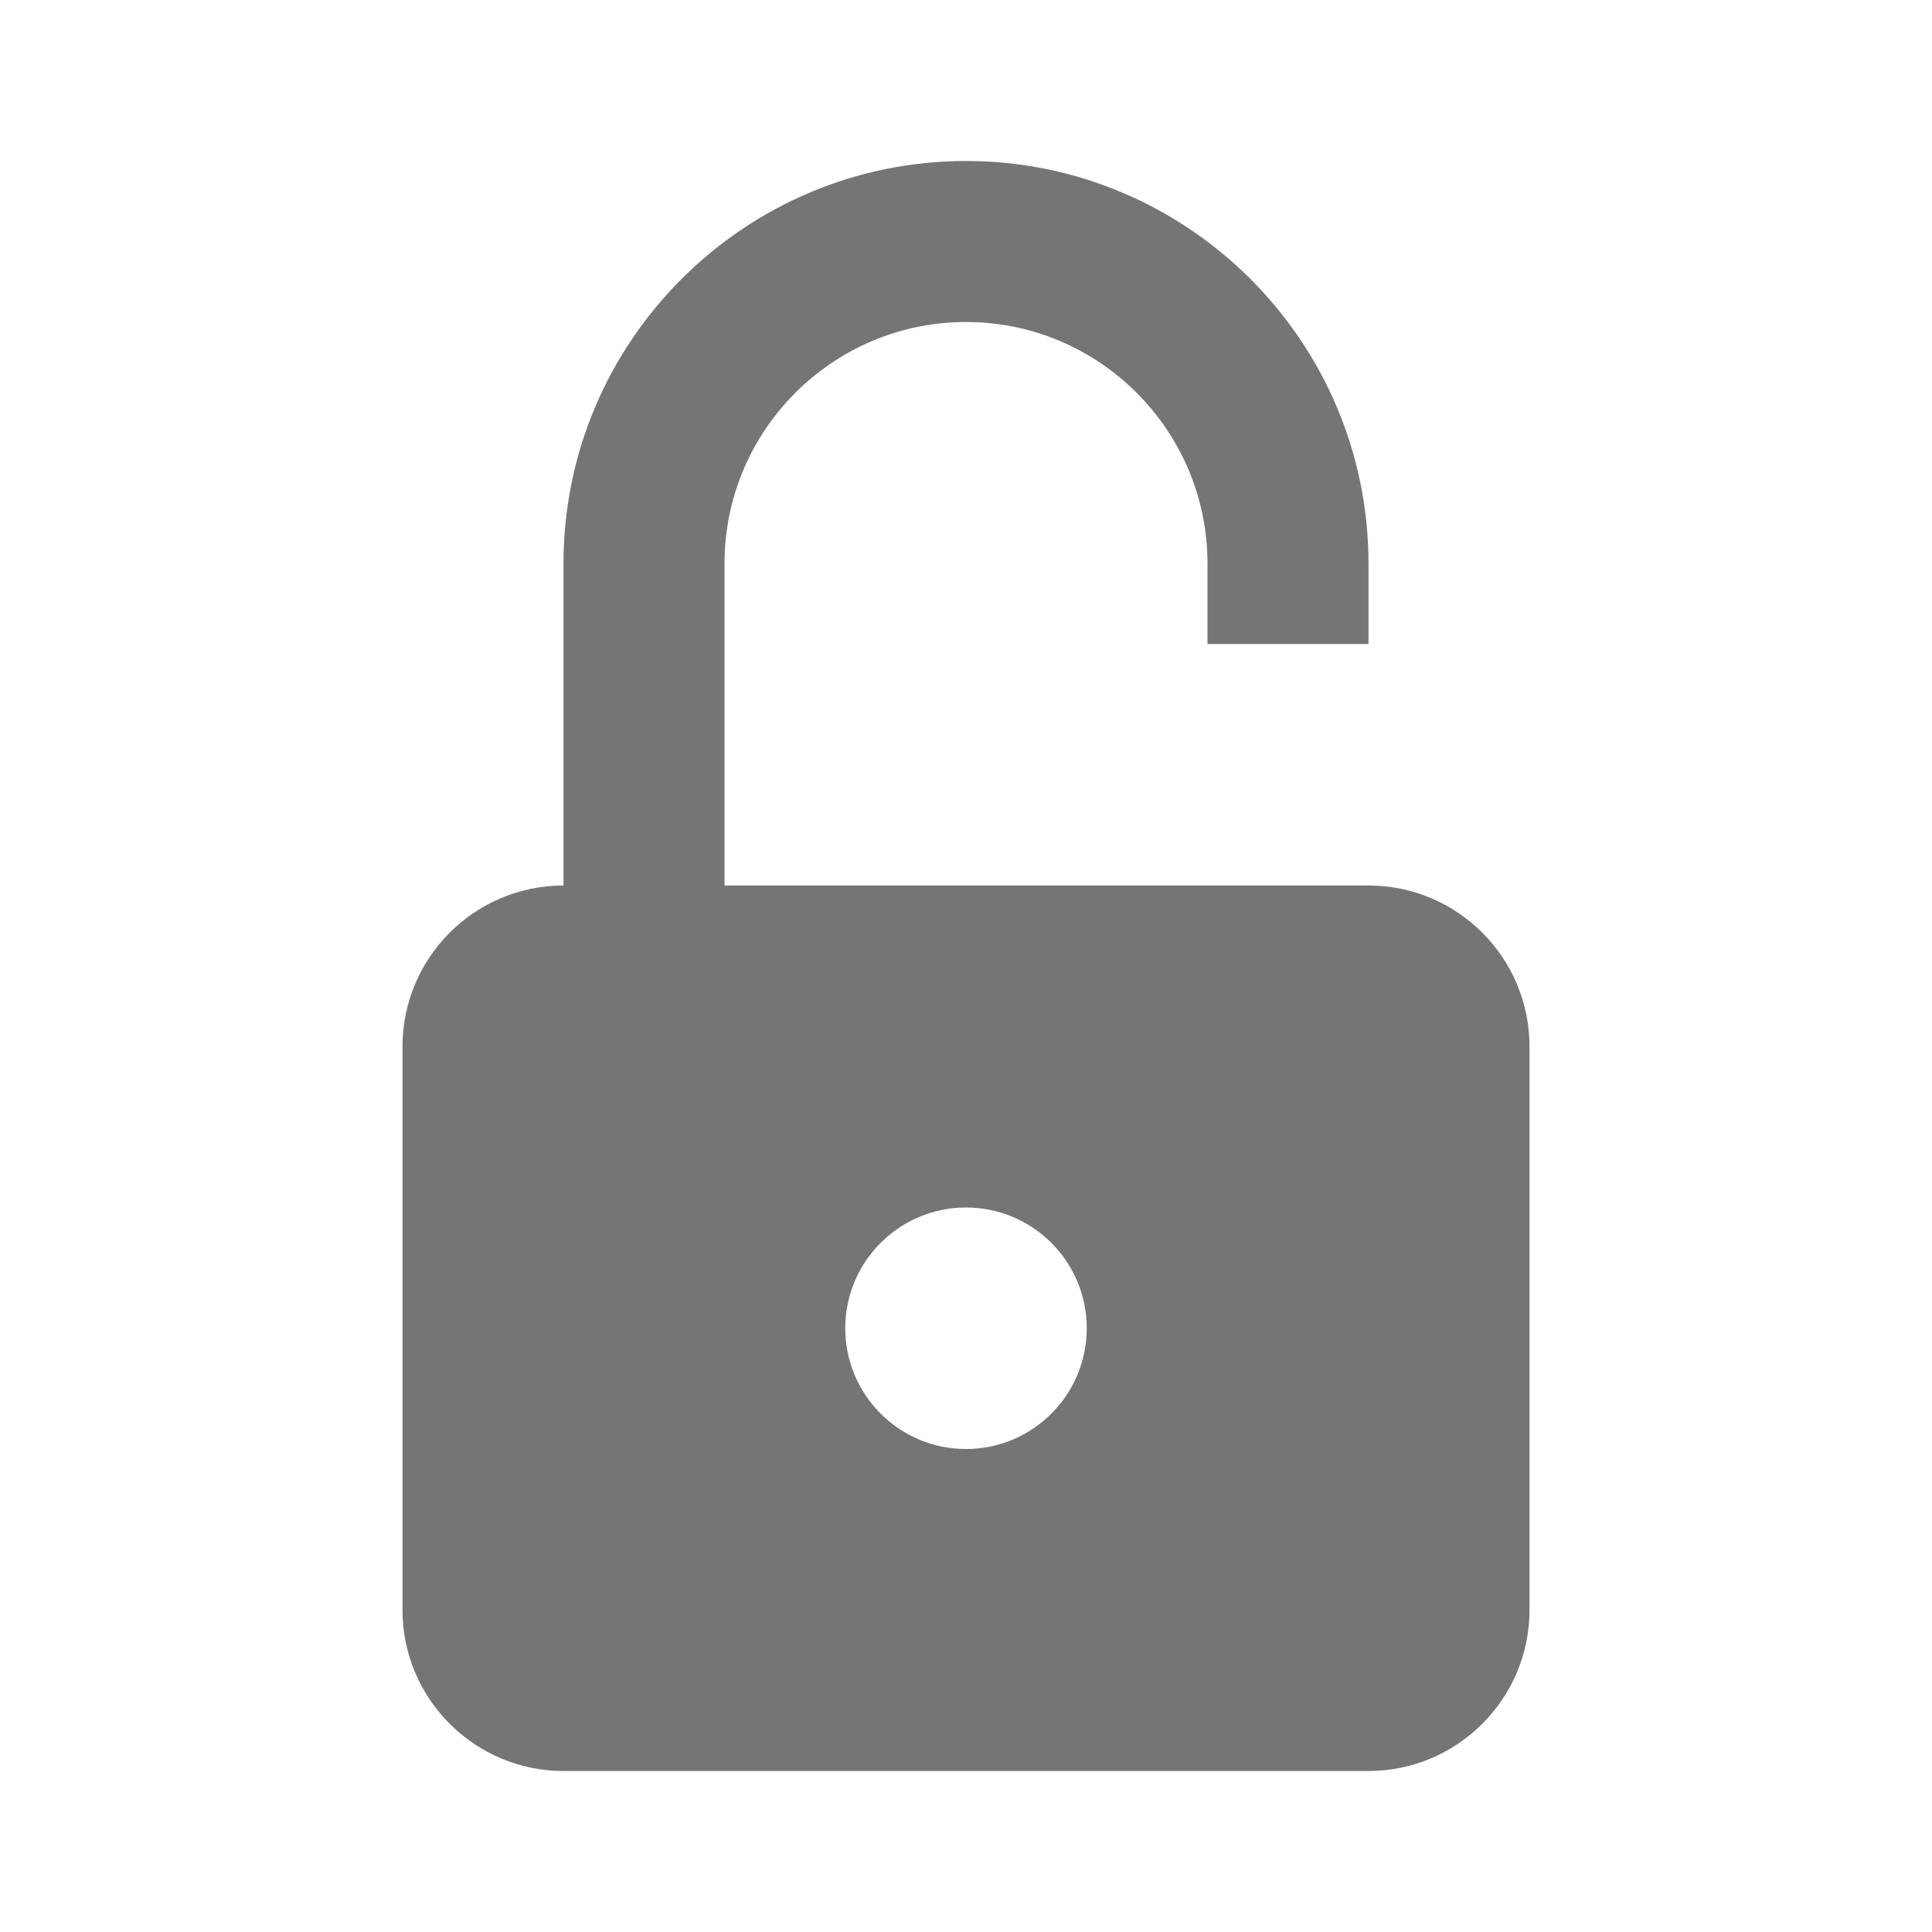 <?xml version="1.0" encoding="utf-8"?>
<!-- Generator: Adobe Illustrator 16.0.0, SVG Export Plug-In . SVG Version: 6.00 Build 0)  -->
<!DOCTYPE svg PUBLIC "-//W3C//DTD SVG 1.1//EN" "http://www.w3.org/Graphics/SVG/1.1/DTD/svg11.dtd">
<svg version="1.1" xmlns="http://www.w3.org/2000/svg" xmlns:xlink="http://www.w3.org/1999/xlink" x="0px" y="0px" width="24px"
	 height="24px" viewBox="0 0 24 24" enable-background="new 0 0 24 24" xml:space="preserve">
<g id="Frames-24px">
	<rect fill="none" width="24" height="24"/>
</g>
<g id="Solid">
	<path fill="#757575" d="M17,11H9V7c0-1.654,1.346-3,3-3s3,1.346,3,3v1h2V7c0-2.757-2.243-5-5-5S7,4.243,7,7v4c-1.103,0-2,0.896-2,2
		v7c0,1.103,0.897,2,2,2h10c1.103,0,2-0.897,2-2v-7C19,11.896,18.103,11,17,11z M12,18c-0.828,0-1.5-0.672-1.5-1.5S11.172,15,12,15
		s1.5,0.672,1.5,1.5S12.828,18,12,18z"/>
</g>
</svg>
